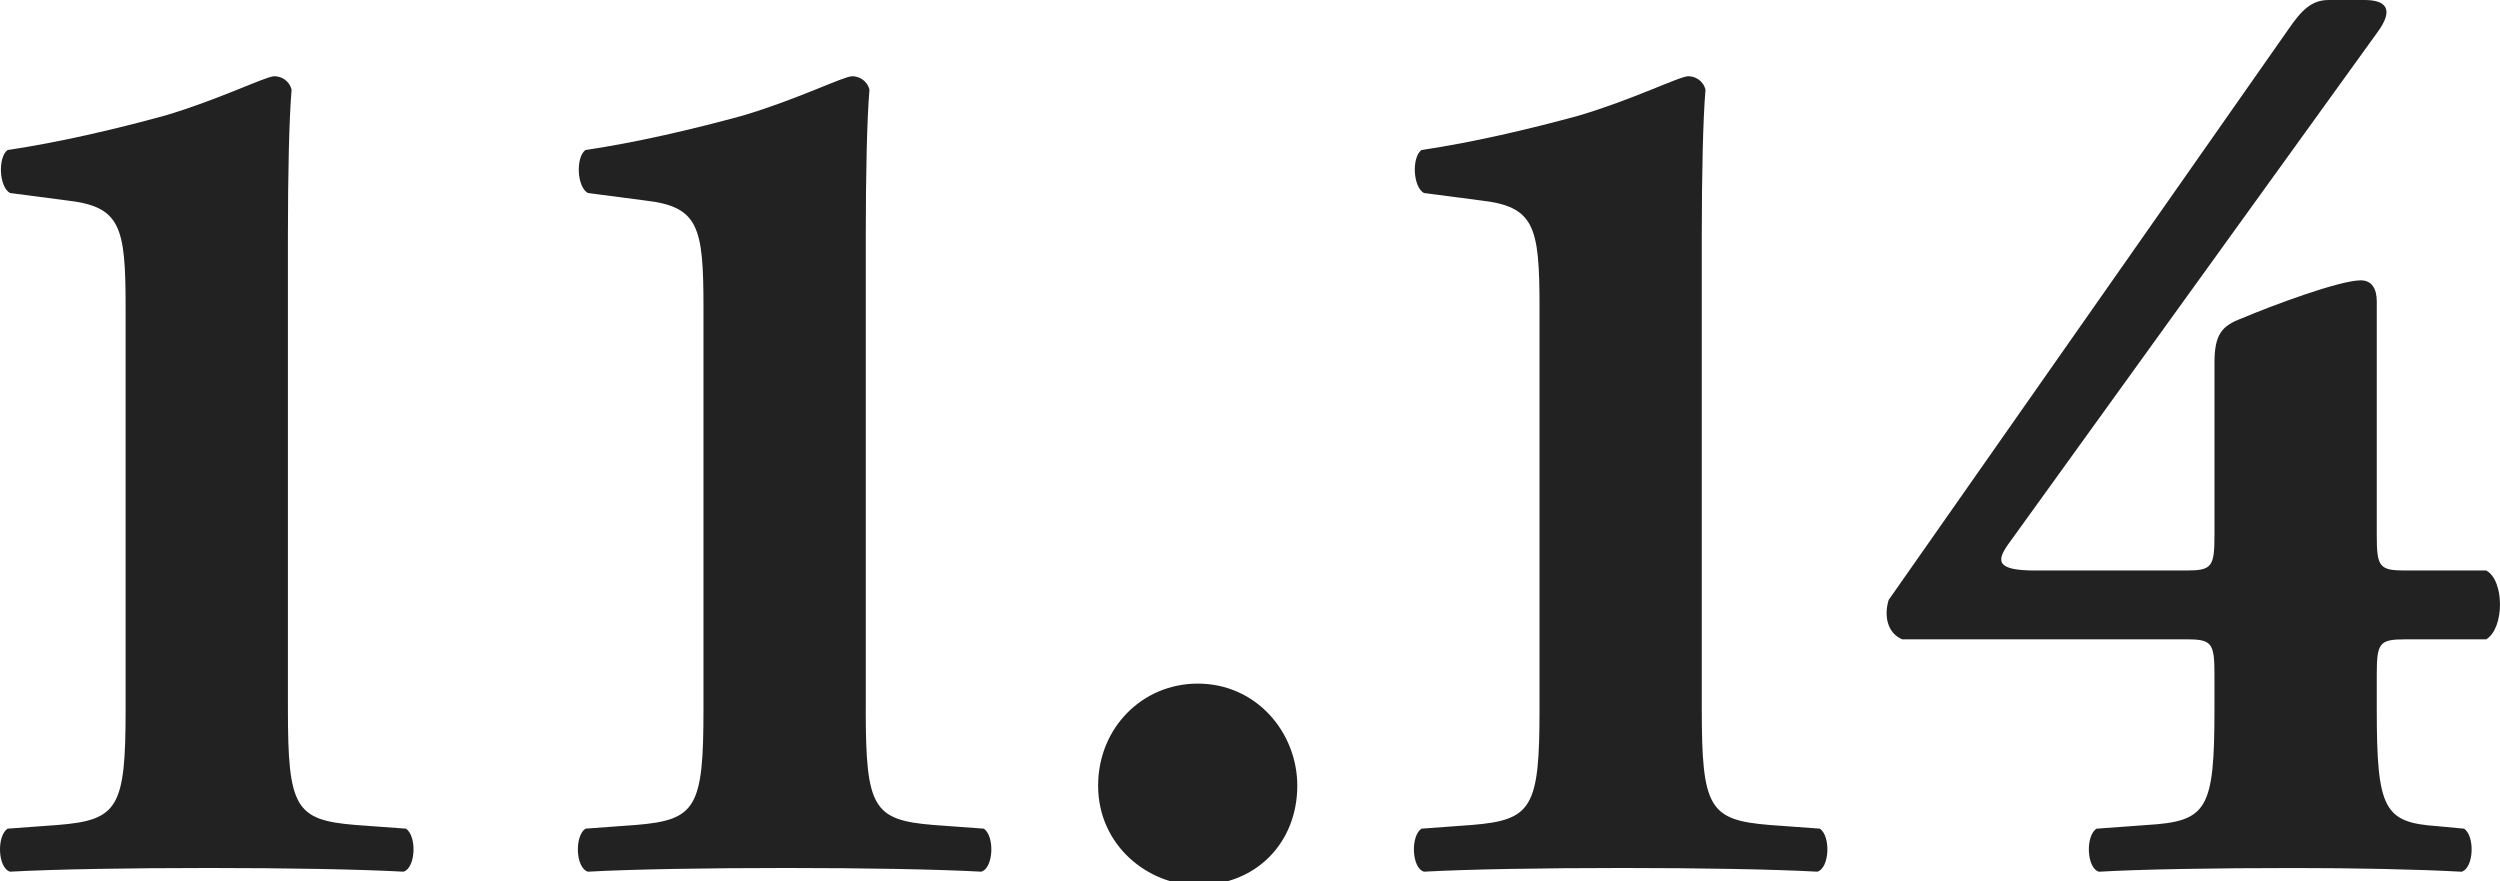 <!DOCTYPE svg PUBLIC "-//W3C//DTD SVG 1.1//EN" "http://www.w3.org/Graphics/SVG/1.1/DTD/svg11.dtd"><svg xmlns="http://www.w3.org/2000/svg" width="122" height="43" viewBox="0 0 122 43" overflow="visible"><g fill="#222"><path d="M14.05 34.618c0 4.8.36 5.4 3.3 5.64l2.46.18c.54.36.48 1.92-.12 2.1-2.16-.118-5.76-.18-9.48-.18-3.96 0-7.56.062-9.72.18-.6-.18-.66-1.74-.12-2.1l2.46-.18c2.94-.24 3.3-.84 3.3-5.64v-19.62c0-3.958-.24-4.92-2.88-5.218L.49 9.42c-.54-.3-.6-1.74-.12-2.1 2.46-.36 5.28-1.02 7.68-1.68 2.64-.78 4.92-1.92 5.34-1.92.3 0 .72.18.84.66-.12 1.38-.18 4.14-.18 7.14v23.098zM42.248 34.618c0 4.8.36 5.4 3.3 5.64l2.46.18c.54.36.48 1.92-.12 2.1-2.16-.118-5.76-.18-9.48-.18-3.958 0-7.56.062-9.718.18-.6-.18-.66-1.74-.12-2.1l2.46-.18c2.94-.24 3.3-.84 3.3-5.64v-19.62c0-3.958-.24-4.92-2.88-5.218l-2.76-.36c-.54-.3-.6-1.74-.12-2.1 2.46-.36 5.28-1.02 7.68-1.68 2.64-.78 4.92-1.92 5.34-1.92.3 0 .72.18.84.66-.12 1.38-.18 4.14-.18 7.14v23.098zM53.588 38.34c0-2.82 2.16-4.98 4.86-4.98 2.88 0 4.86 2.4 4.86 4.98 0 2.76-1.98 4.858-4.86 4.858-2.4 0-4.86-1.92-4.86-4.86zM83.047 34.618c0 4.8.36 5.4 3.3 5.64l2.46.18c.54.36.48 1.92-.12 2.1-2.16-.118-5.76-.18-9.48-.18-3.958 0-7.56.062-9.718.18-.602-.18-.66-1.74-.12-2.1l2.46-.18c2.938-.24 3.3-.84 3.3-5.64v-19.62c0-3.958-.24-4.92-2.88-5.218l-2.76-.36c-.54-.3-.602-1.74-.12-2.1 2.46-.36 5.278-1.02 7.68-1.68 2.64-.78 4.918-1.92 5.34-1.92.3 0 .72.18.84.66-.12 1.38-.182 4.14-.182 7.14v23.098zM108.066 32.938c0-1.56-.12-1.74-1.38-1.74h-13.86c-.72-.3-.898-1.14-.66-1.92l19.5-27.838c.66-.96 1.14-1.44 1.98-1.44h1.74c1.02 0 1.5.42.6 1.62l-18 24.96c-.54.778-.6 1.26 1.32 1.26h7.38c1.26 0 1.38-.18 1.38-1.74v-8.4c0-1.38.36-1.8 1.32-2.16 1.56-.66 4.8-1.86 5.82-1.86.54 0 .78.42.78 1.022V26.1c0 1.56.12 1.74 1.38 1.74h3.96c.898.48.898 2.82 0 3.36h-3.96c-1.26 0-1.38.18-1.38 1.74v1.68c0 4.92.36 5.52 3 5.7l1.26.12c.54.358.48 1.92-.12 2.1-2.16-.12-5.34-.18-8.1-.18-3.96 0-7.56.06-9.6.18-.6-.18-.66-1.74-.12-2.1l2.46-.18c2.94-.18 3.3-.722 3.3-5.642v-1.68z"/></g></svg>